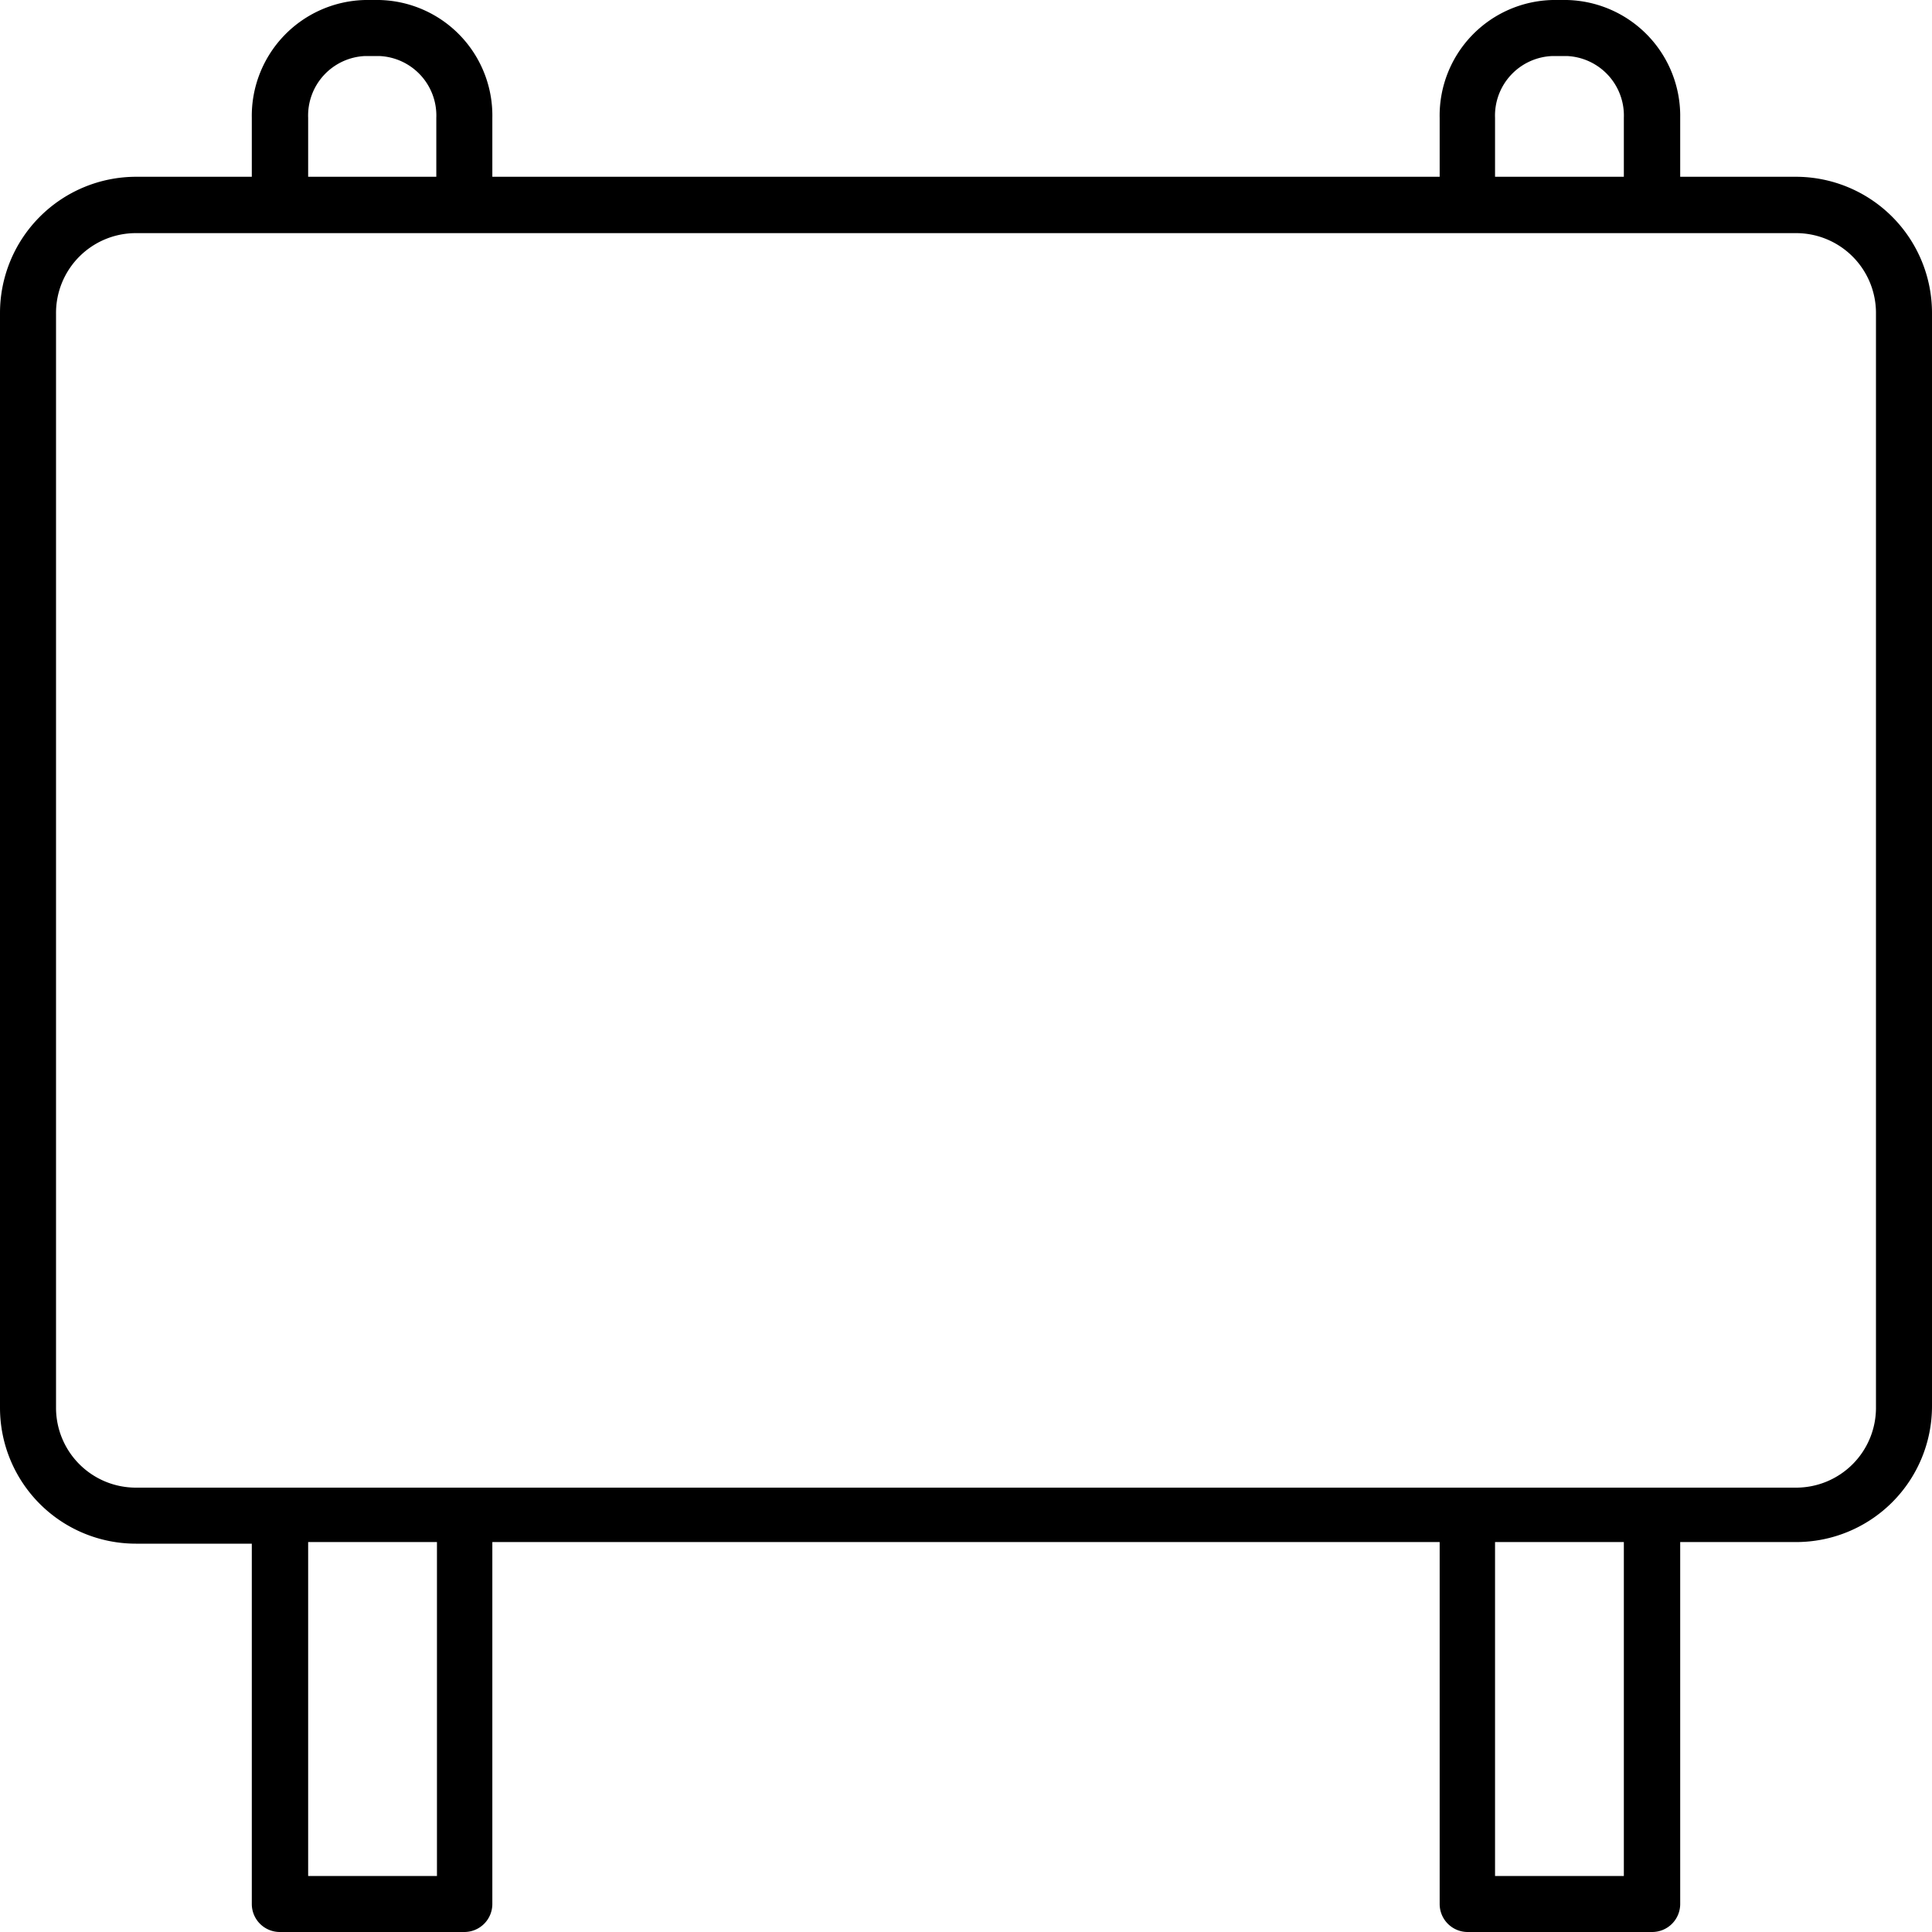 <svg id="Layer_1" data-name="Layer 1" xmlns="http://www.w3.org/2000/svg" viewBox="0 0 60 60"><path d="M55.78,5.49h-3.6V3.66A3.6,3.6,0,0,0,48.66,0h-.44a3.59,3.59,0,0,0-3.51,3.66V5.49H15.29V3.66A3.59,3.59,0,0,0,11.78,0h-.44A3.6,3.6,0,0,0,7.82,3.66V5.49H4.22A4.23,4.23,0,0,0,0,9.72v34a4.22,4.22,0,0,0,4.22,4.22h3.6V59.13a.87.87,0,0,0,.87.87h5.73a.87.87,0,0,0,.87-.87V47.89H44.71V59.13a.87.87,0,0,0,.87.87h5.73a.87.87,0,0,0,.87-.87V47.89h3.6A4.22,4.22,0,0,0,60,43.67V9.72A4.23,4.23,0,0,0,55.78,5.49Zm-5.35,42.4V58.26h-4V47.89ZM9.57,58.26V47.89h4V58.26Zm0-52.77V3.66a1.85,1.85,0,0,1,1.77-1.92h.44a1.85,1.85,0,0,1,1.77,1.92V5.49ZM48.22,1.74h.44a1.85,1.85,0,0,1,1.77,1.92V5.49h-4V3.66A1.85,1.85,0,0,1,48.22,1.74Zm-46.48,8A2.48,2.48,0,0,1,4.22,7.24H55.78a2.48,2.48,0,0,1,2.48,2.48v34a2.48,2.48,0,0,1-2.48,2.48H4.22a2.48,2.48,0,0,1-2.48-2.48Z"/></svg>